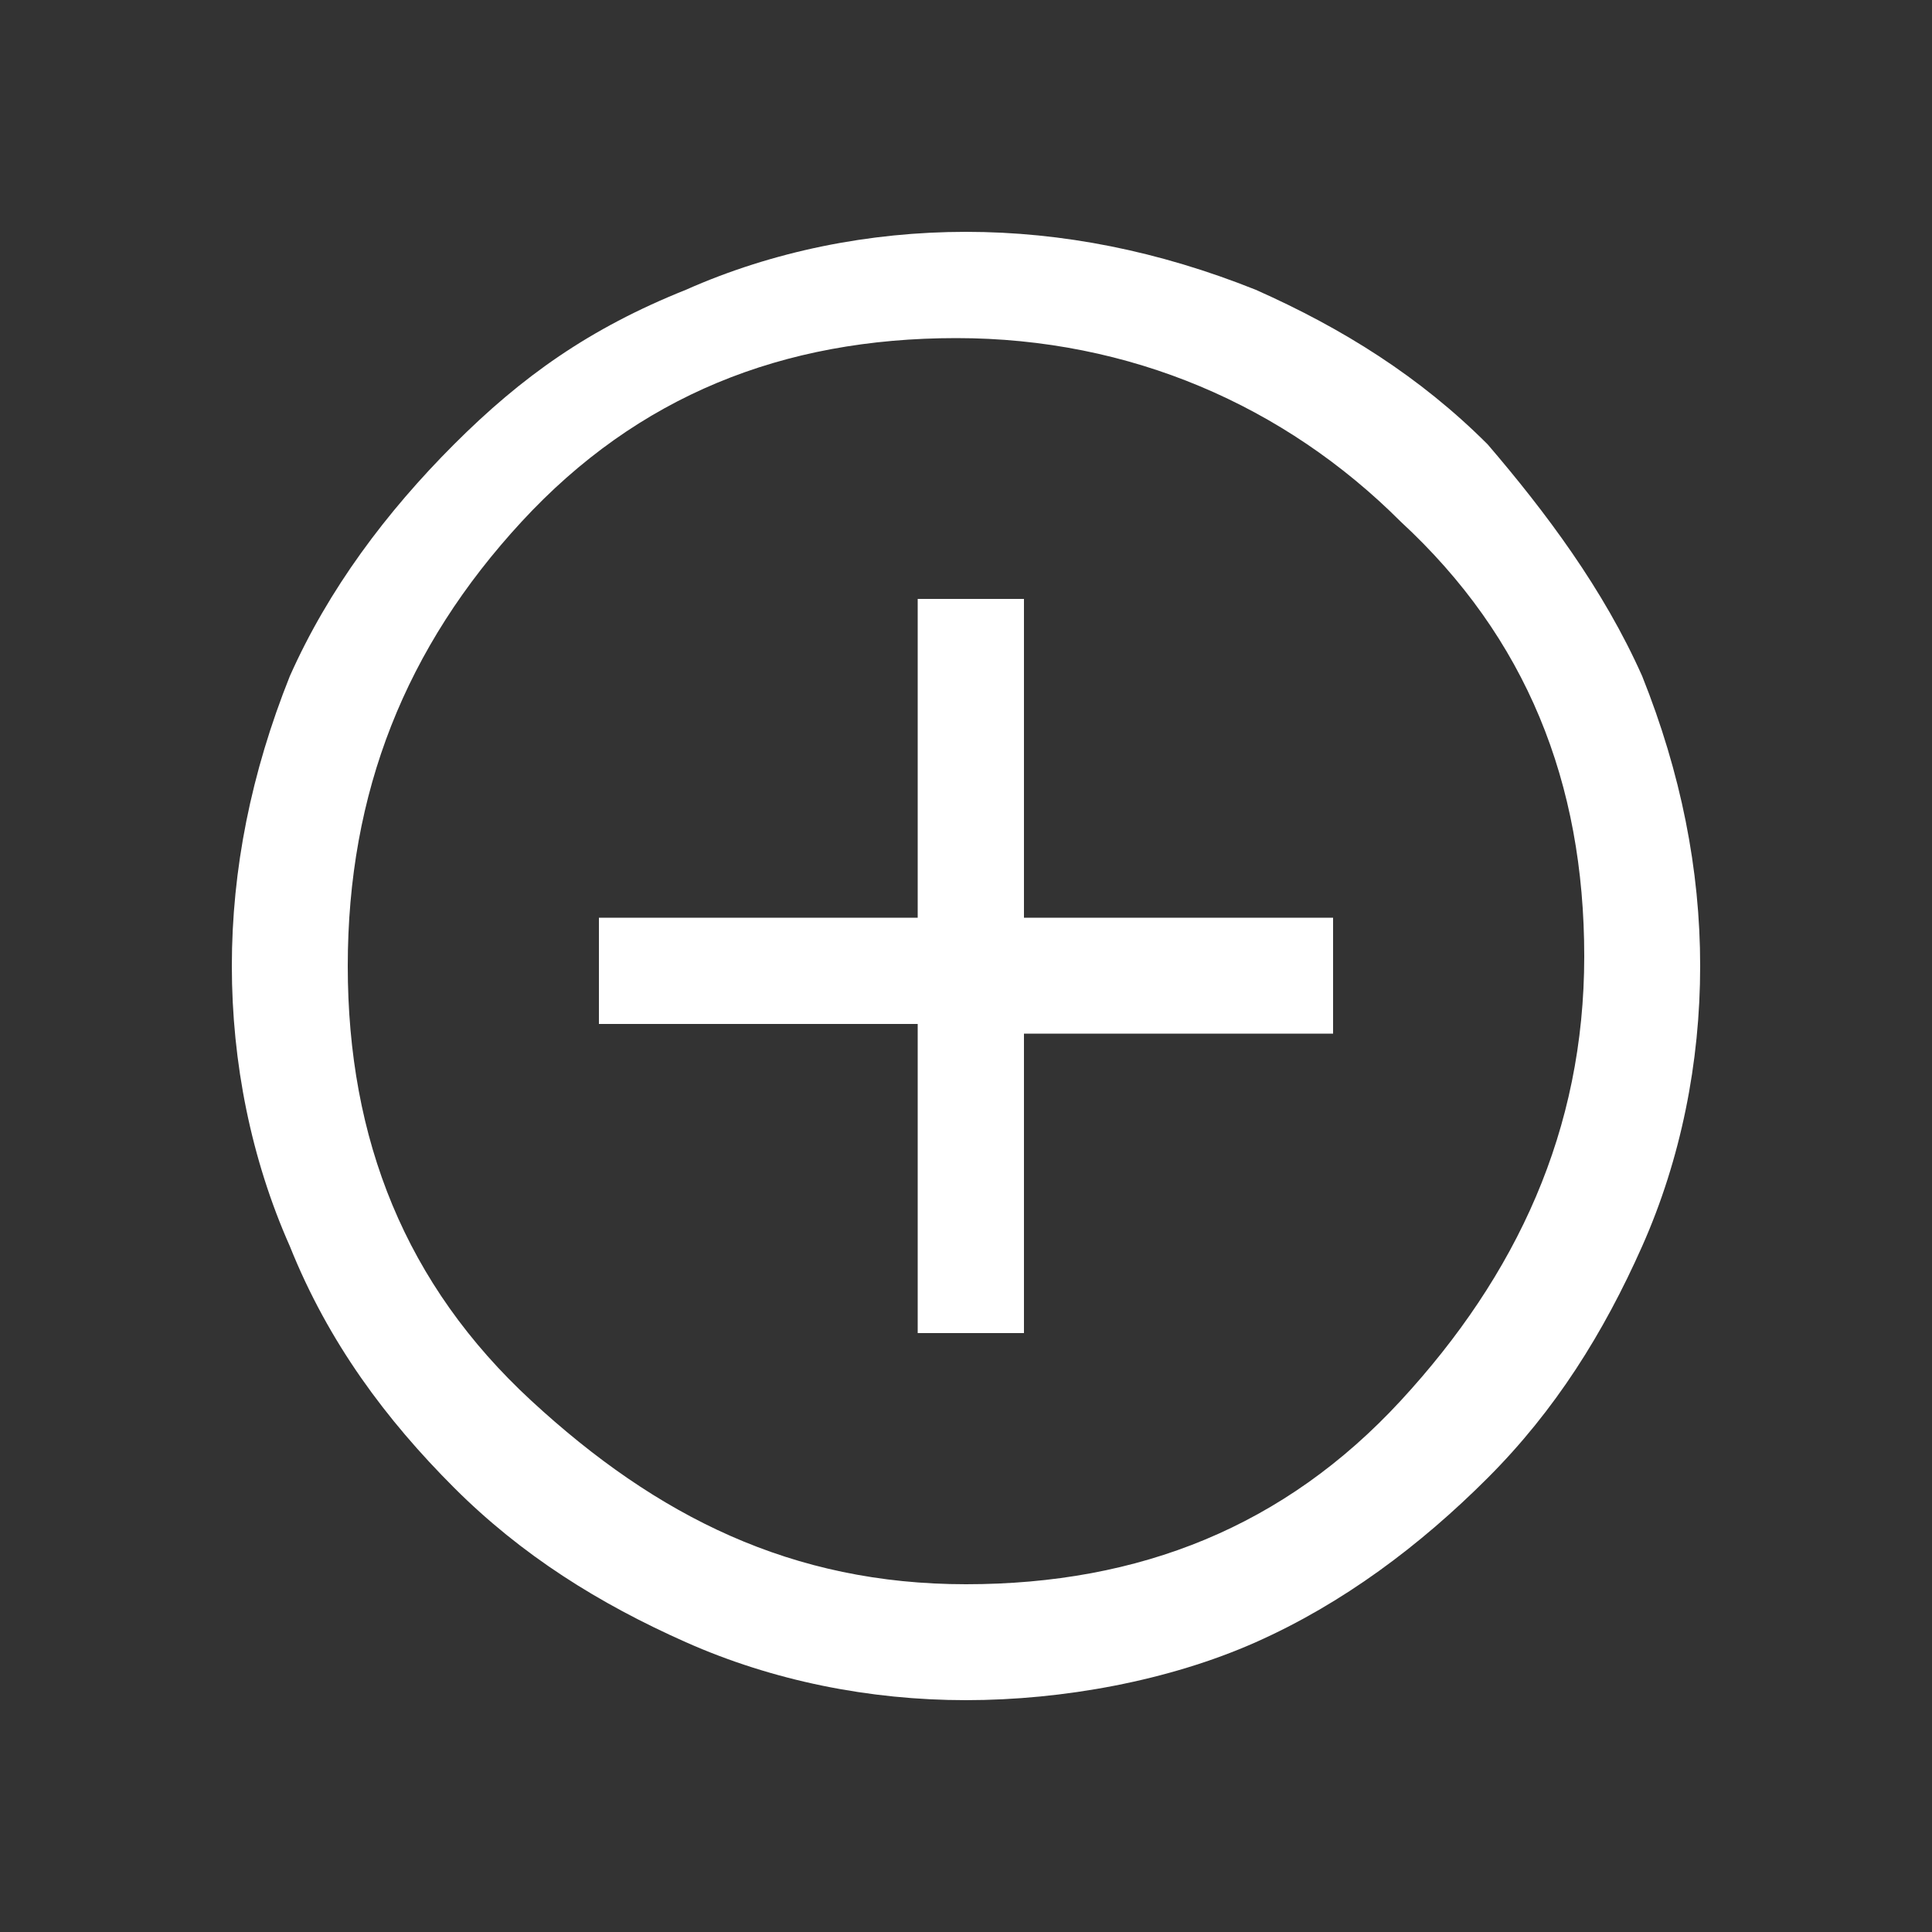 <?xml version="1.0" encoding="utf-8"?>
<!-- Generator: Adobe Illustrator 23.0.3, SVG Export Plug-In . SVG Version: 6.00 Build 0)  -->
<svg version="1.1" id="Layer_1" xmlns="http://www.w3.org/2000/svg" xmlns:xlink="http://www.w3.org/1999/xlink" x="0px" y="0px"
	 viewBox="0 0 20 20" style="enable-background:new 0 0 20 20;" xml:space="preserve">
<rect x="0" y="0" width="20" height="20" fill="#333333" stroke="none"/>
<style type="text/css">
	.st0{fill:#FFFFFF;}
</style>
<path class="st0" d="M9.5,13.8h1.1v-3.1h3.2V9.5h-3.2V6.2H9.5v3.3H6.2v1.1h3.3V13.8z M10,17.6c-1,0-2-0.2-2.9-0.6
	c-0.9-0.4-1.7-0.9-2.4-1.6C4,14.7,3.4,13.9,3,12.9C2.6,12,2.4,11,2.4,10S2.6,8,3,7C3.4,6.1,4,5.3,4.7,4.6S6.1,3.4,7.1,3
	C8,2.6,9,2.4,10,2.4S12,2.6,13,3c0.9,0.4,1.7,0.9,2.4,1.6C16,5.3,16.6,6.1,17,7C17.4,8,17.6,9,17.6,10s-0.2,2-0.6,2.9
	c-0.4,0.9-0.9,1.7-1.6,2.4C14.7,16,13.9,16.6,13,17S11,17.6,10,17.6z M10,16.4c1.8,0,3.3-0.6,4.5-1.9s1.9-2.8,1.9-4.6
	s-0.6-3.3-1.9-4.5c-1.2-1.2-2.8-1.9-4.6-1.9c-1.8,0-3.3,0.6-4.5,1.9C4.2,6.7,3.6,8.2,3.6,10c0,1.8,0.6,3.3,1.9,4.5S8.2,16.4,10,16.4
	z"/>
</svg>
